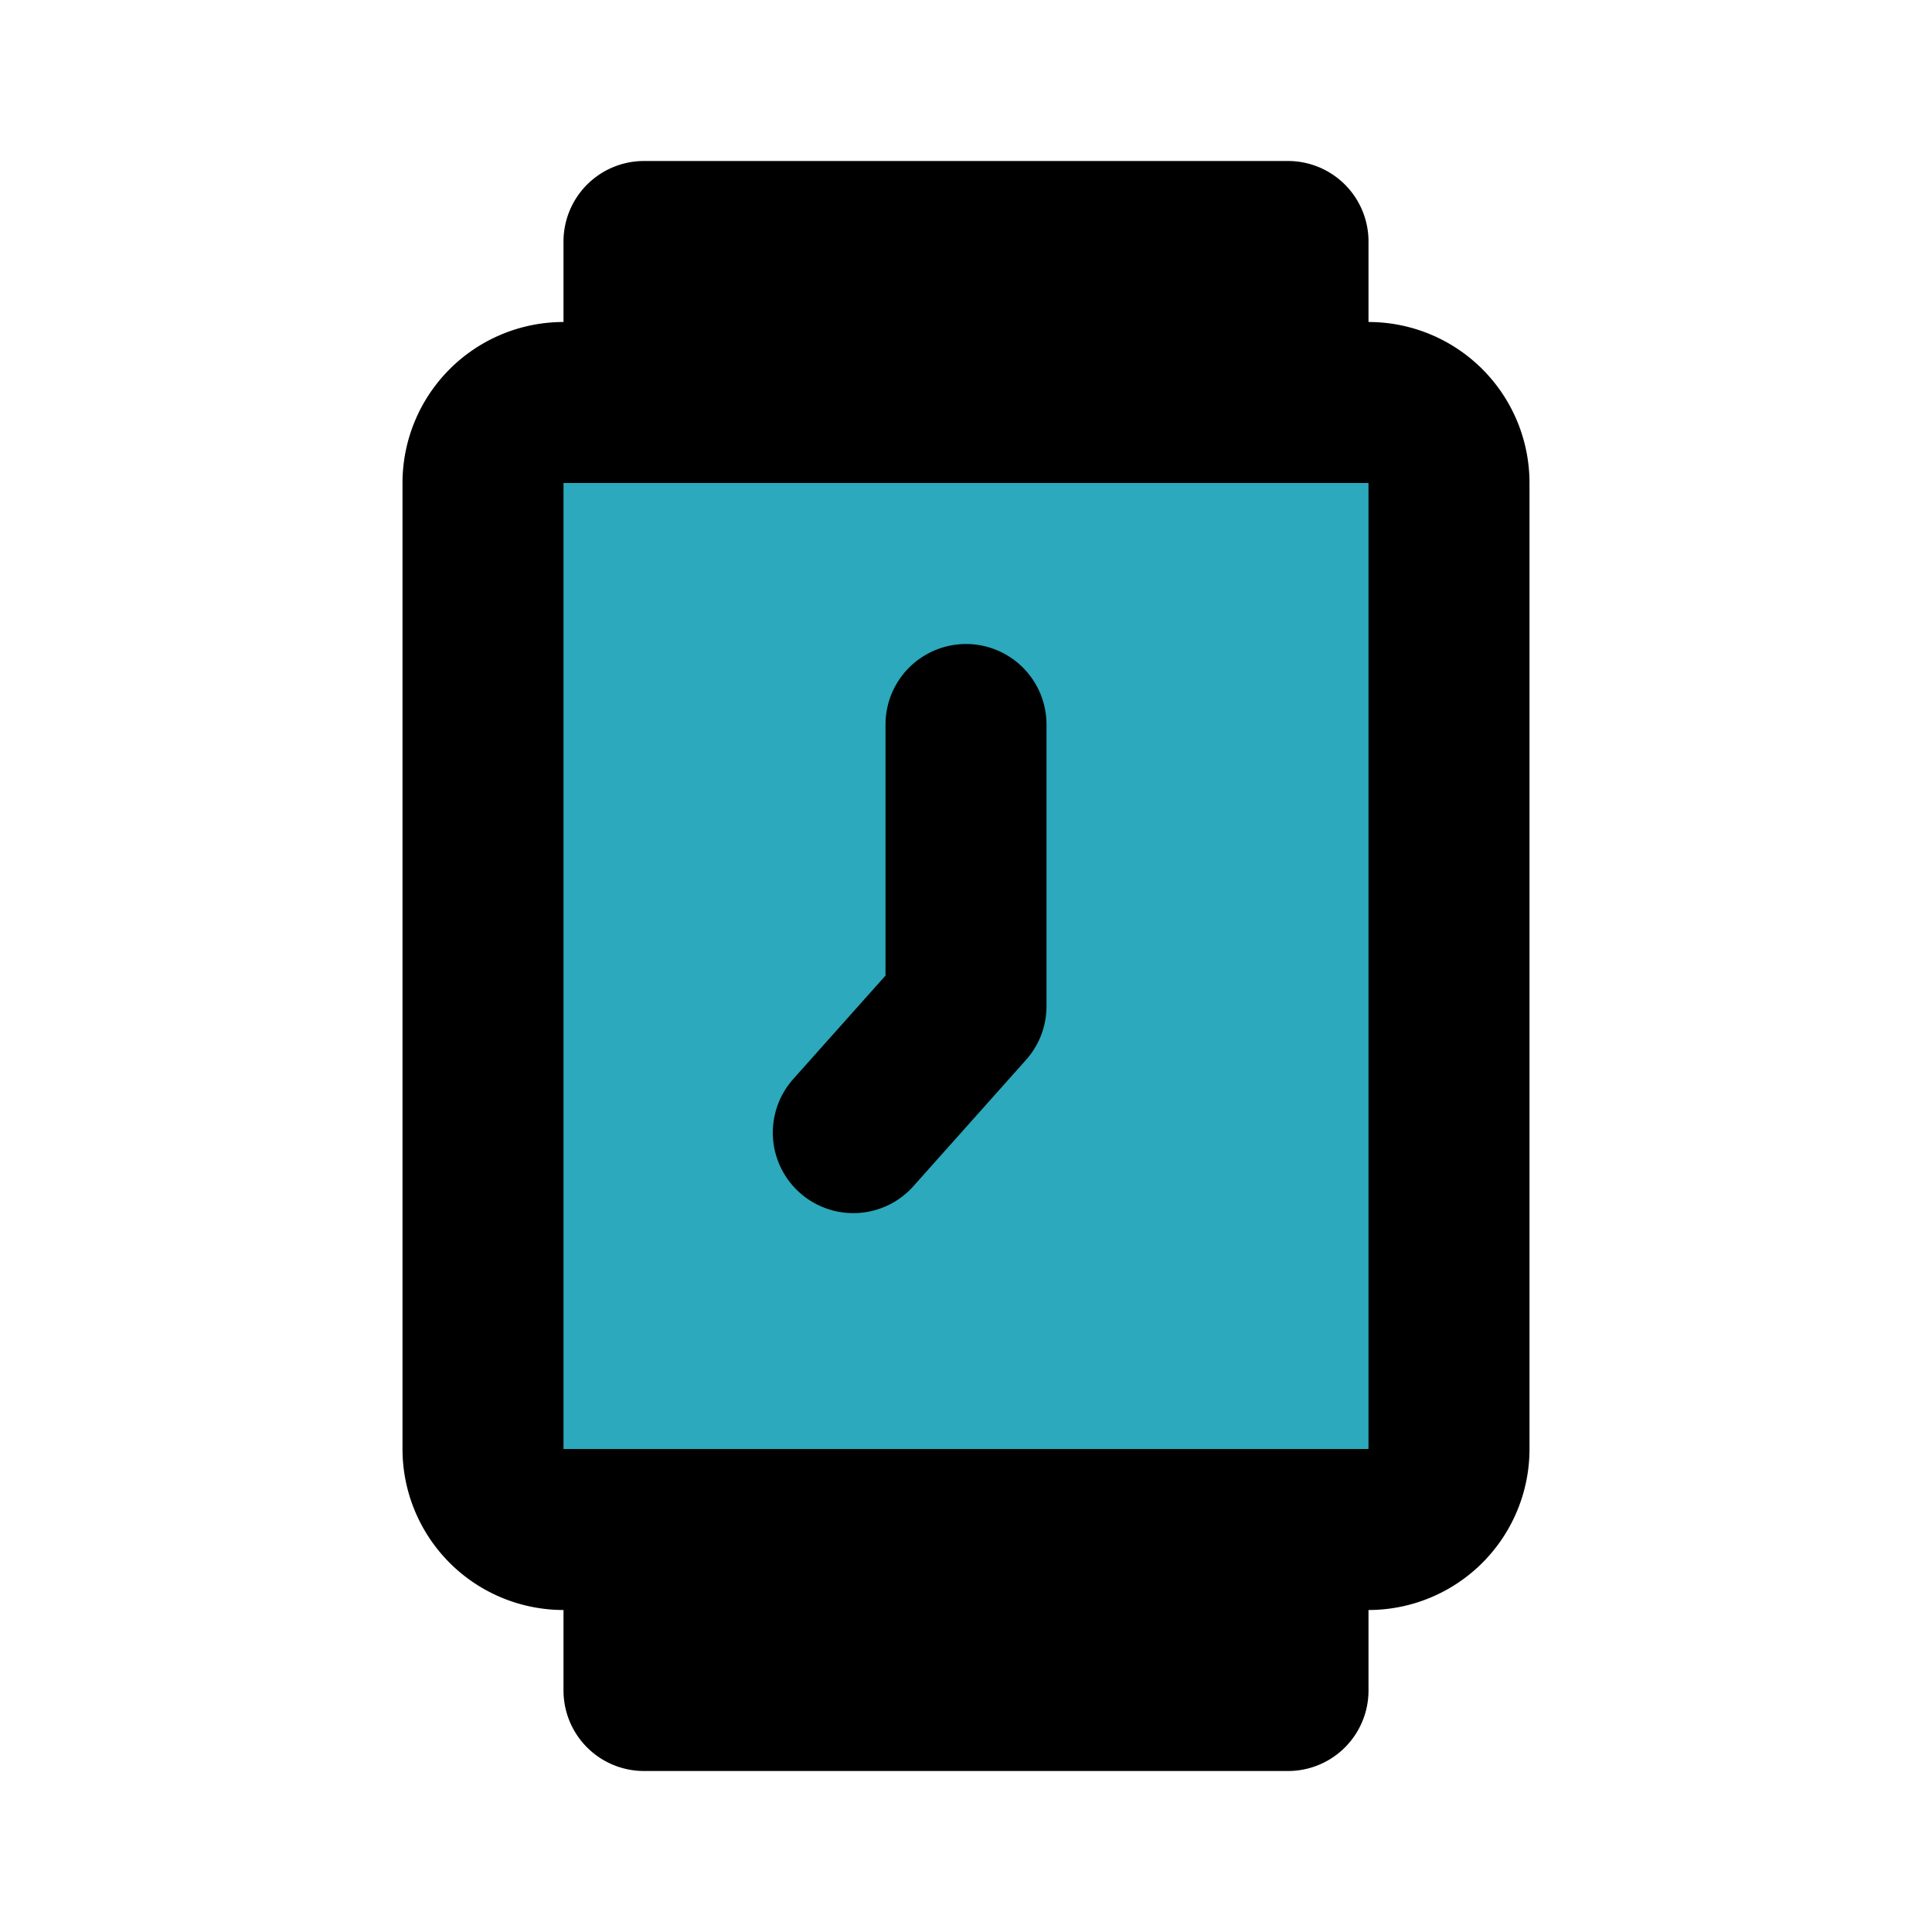 <?xml version="1.0" encoding="utf-8"?><!-- Скачано с сайта svg4.ru / Downloaded from svg4.ru -->
<svg fill="#000000" width="800px" height="800px" viewBox="0 0 24 24" id="watch-7-o-clock" data-name="Flat Line" xmlns="http://www.w3.org/2000/svg" class="icon flat-line"><rect id="secondary" x="5" y="6" width="14" height="12" rx="1" transform="translate(24) rotate(90)" style="fill: rgb(44, 169, 188); stroke-width: 2;"></rect><polyline id="primary" points="10.6 14.07 12 12.5 12 9" style="fill: none; stroke: rgb(0, 0, 0); stroke-linecap: round; stroke-linejoin: round; stroke-width: 2;"></polyline><path id="primary-2" data-name="primary" d="M16,3V5H8V3Zm0,18V19H8v2Zm2-3V6a1,1,0,0,0-1-1H7A1,1,0,0,0,6,6V18a1,1,0,0,0,1,1H17A1,1,0,0,0,18,18Z" style="fill: none; stroke: rgb(0, 0, 0); stroke-linecap: round; stroke-linejoin: round; stroke-width: 2;"></path></svg>